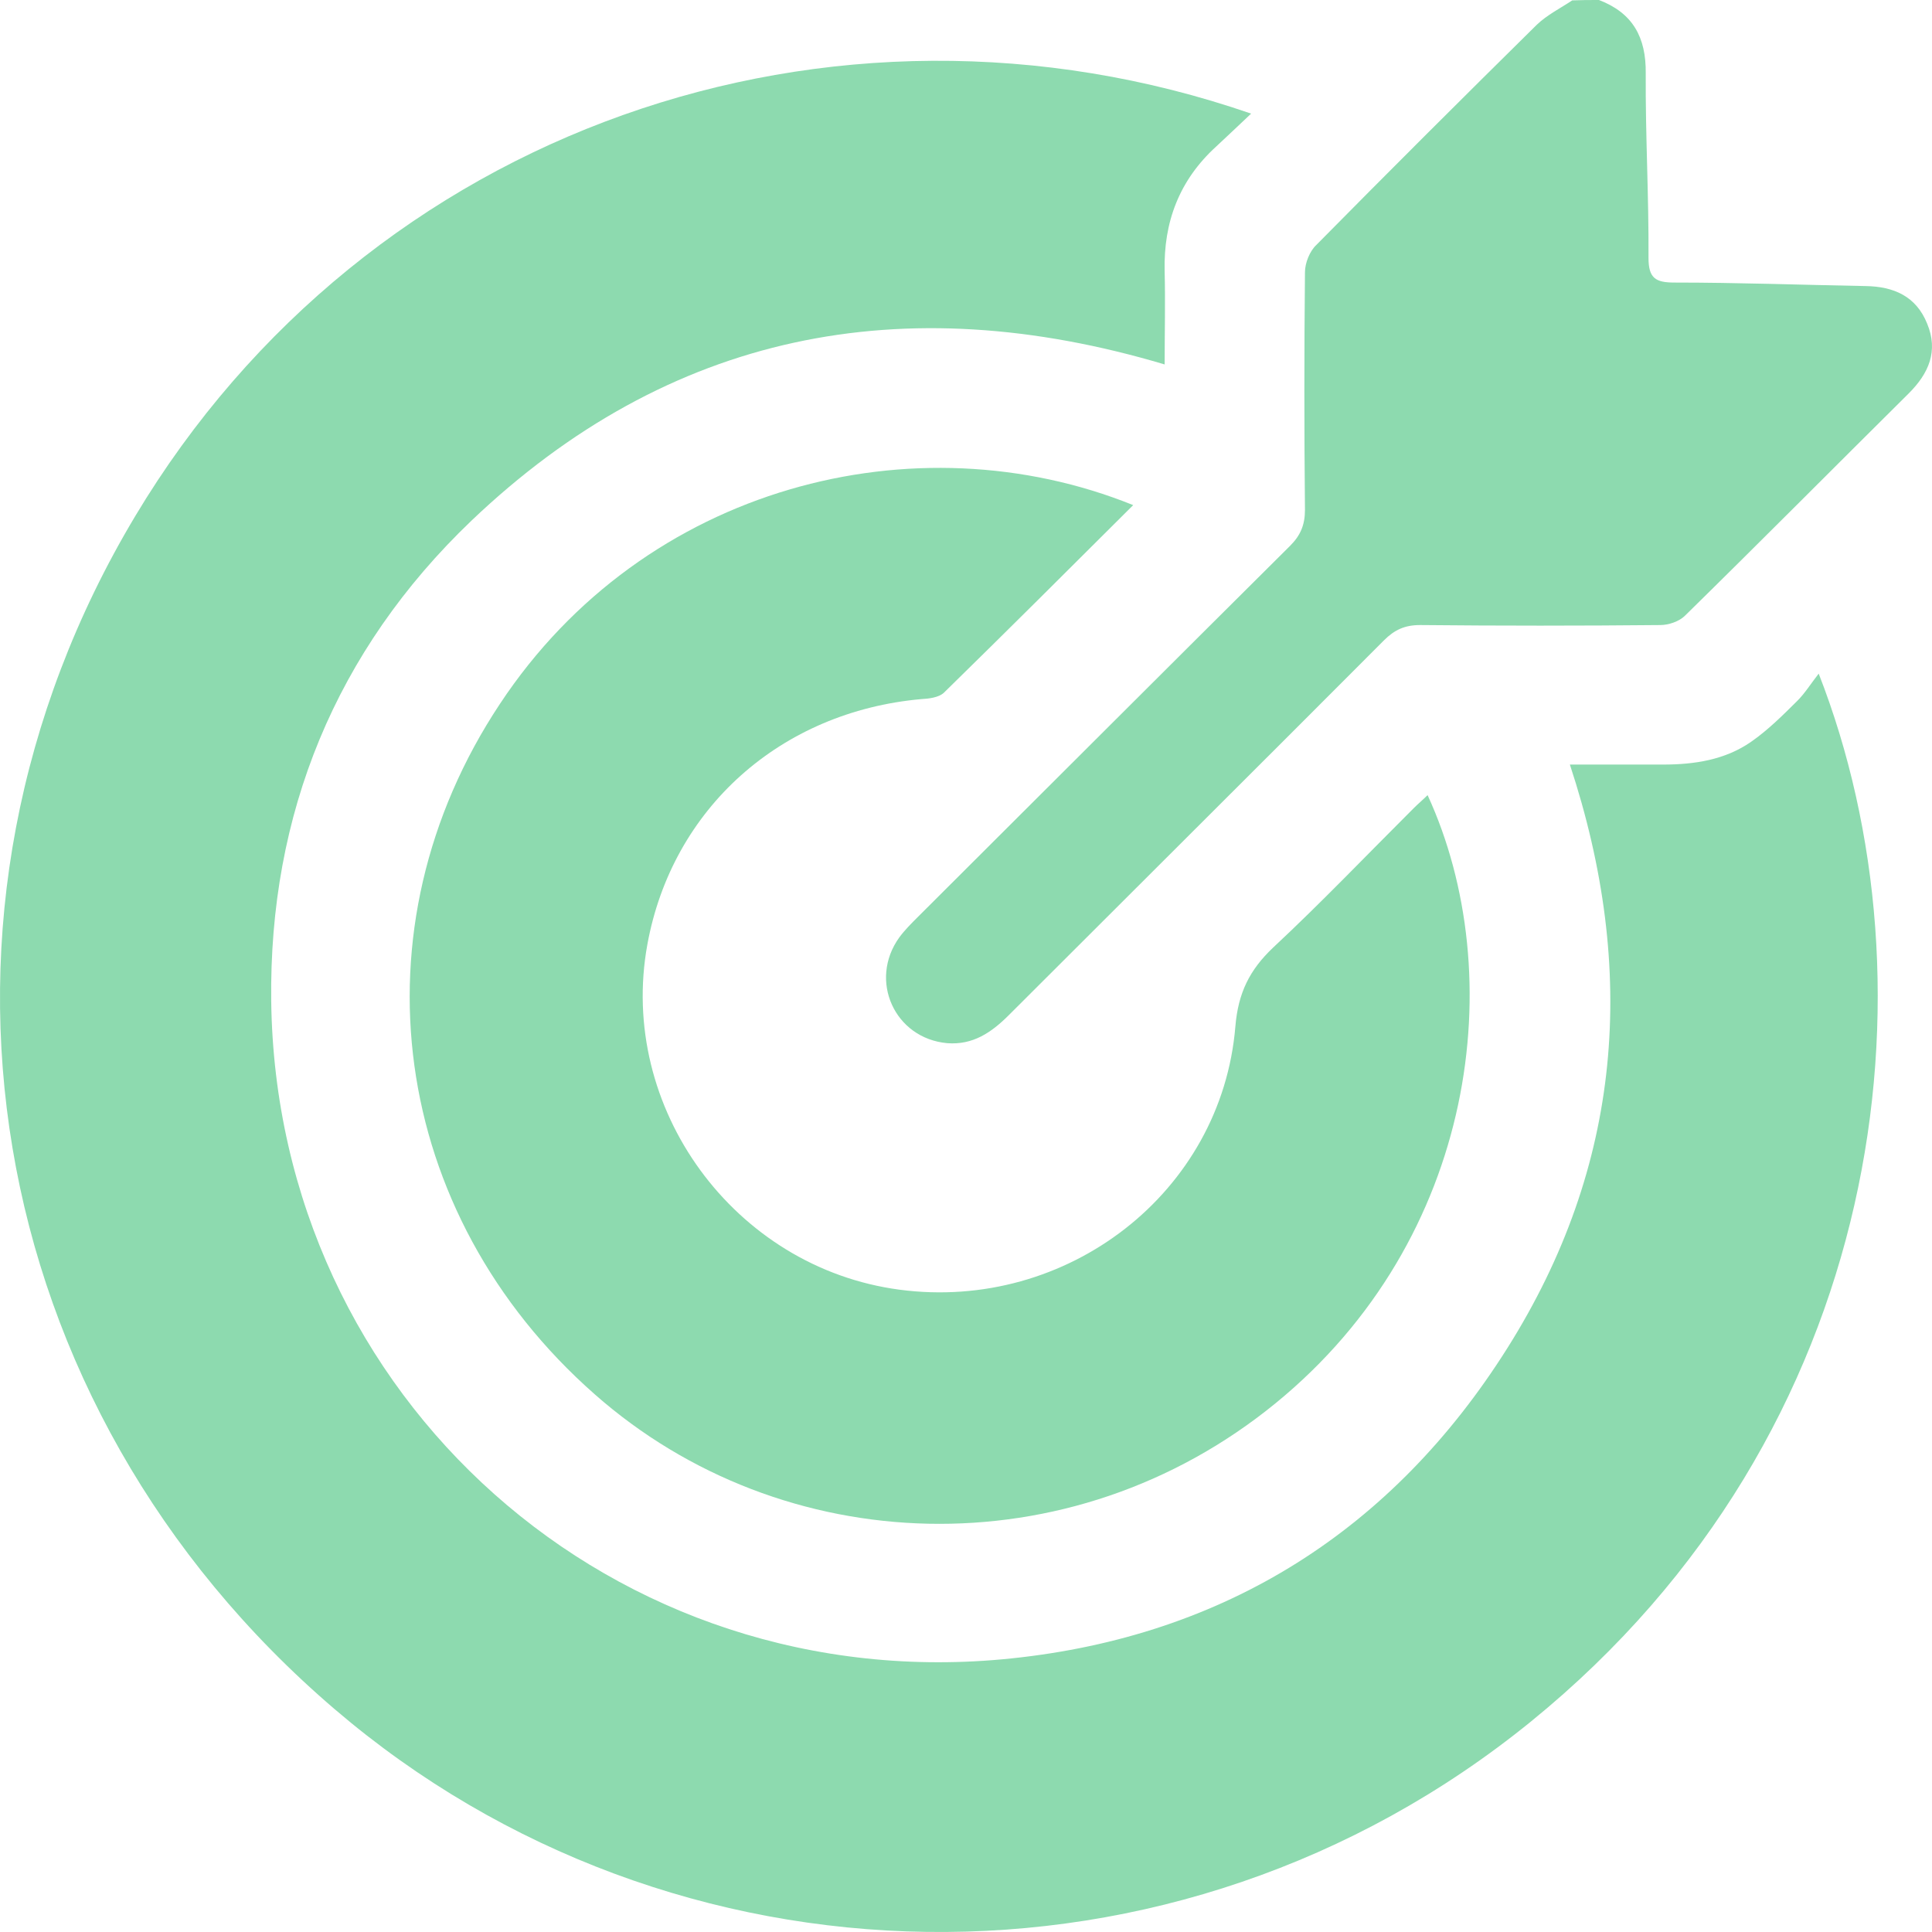 <svg width="76" height="76" viewBox="0 0 76 76" fill="none" xmlns="http://www.w3.org/2000/svg">
<path d="M62.899 0C64.229 0.509 64.755 1.464 64.739 2.883C64.724 5.303 64.863 7.723 64.848 10.143C64.848 10.945 65.126 11.115 65.868 11.115C68.373 11.115 70.878 11.207 73.382 11.253C74.496 11.269 75.377 11.654 75.81 12.733C76.258 13.812 75.872 14.691 75.083 15.477C72.145 18.391 69.239 21.32 66.285 24.218C66.054 24.449 65.636 24.588 65.311 24.588C62.157 24.619 59.019 24.619 55.864 24.588C55.261 24.588 54.859 24.773 54.442 25.189C49.525 30.122 44.593 35.024 39.676 39.941C38.995 40.62 38.269 41.113 37.264 41.036C35.192 40.851 34.156 38.569 35.377 36.874C35.594 36.581 35.857 36.319 36.12 36.057C40.99 31.201 45.861 26.33 50.746 21.474C51.164 21.058 51.334 20.641 51.334 20.055C51.303 16.942 51.303 13.828 51.334 10.714C51.334 10.344 51.52 9.881 51.782 9.635C54.658 6.721 57.55 3.838 60.456 0.971C60.858 0.586 61.384 0.324 61.848 0.015C62.204 0 62.544 0 62.899 0Z" fill="#8DDAAF"/>
<path d="M49.216 4.47C48.69 4.964 48.273 5.365 47.84 5.765C46.386 7.091 45.768 8.741 45.814 10.668C45.845 11.87 45.814 13.088 45.814 14.336C35.517 11.269 26.317 13.072 18.54 20.487C13.205 25.59 10.577 32.018 10.669 39.386C10.87 55.002 24.183 66.872 39.784 65.238C48.195 64.36 54.782 60.197 59.297 53.029C63.812 45.861 64.43 38.184 61.755 30.076C63.023 30.076 64.214 30.076 65.42 30.076C66.657 30.076 67.863 29.891 68.883 29.181C69.548 28.719 70.135 28.133 70.708 27.563C71.001 27.27 71.218 26.915 71.543 26.499C76.32 38.708 74.279 56.297 60.224 67.72C46.263 79.066 26.456 78.603 13.174 67.242C-0.803 55.295 -4.05 35.949 5.32 20.302C14.458 5.041 32.718 -1.233 49.216 4.47Z" fill="#8DDAAF"/>
<path d="M44.577 19.87C42.057 22.383 39.599 24.834 37.125 27.255C36.924 27.439 36.537 27.486 36.243 27.501C30.708 27.994 26.441 31.802 25.466 37.151C24.291 43.58 28.884 49.869 35.377 50.732C41.98 51.611 48.056 46.909 48.597 40.373C48.706 39.063 49.154 38.153 50.082 37.275C51.983 35.502 53.777 33.621 55.617 31.787C55.787 31.617 55.972 31.463 56.158 31.278C59.405 38.338 58.106 48.728 50.174 55.203C42.088 61.801 30.77 61.354 23.395 54.848C15.323 47.742 13.793 36.535 19.668 27.686C25.358 19.084 36.027 16.418 44.577 19.87Z" fill="#8DDAAF"/>
</svg>
